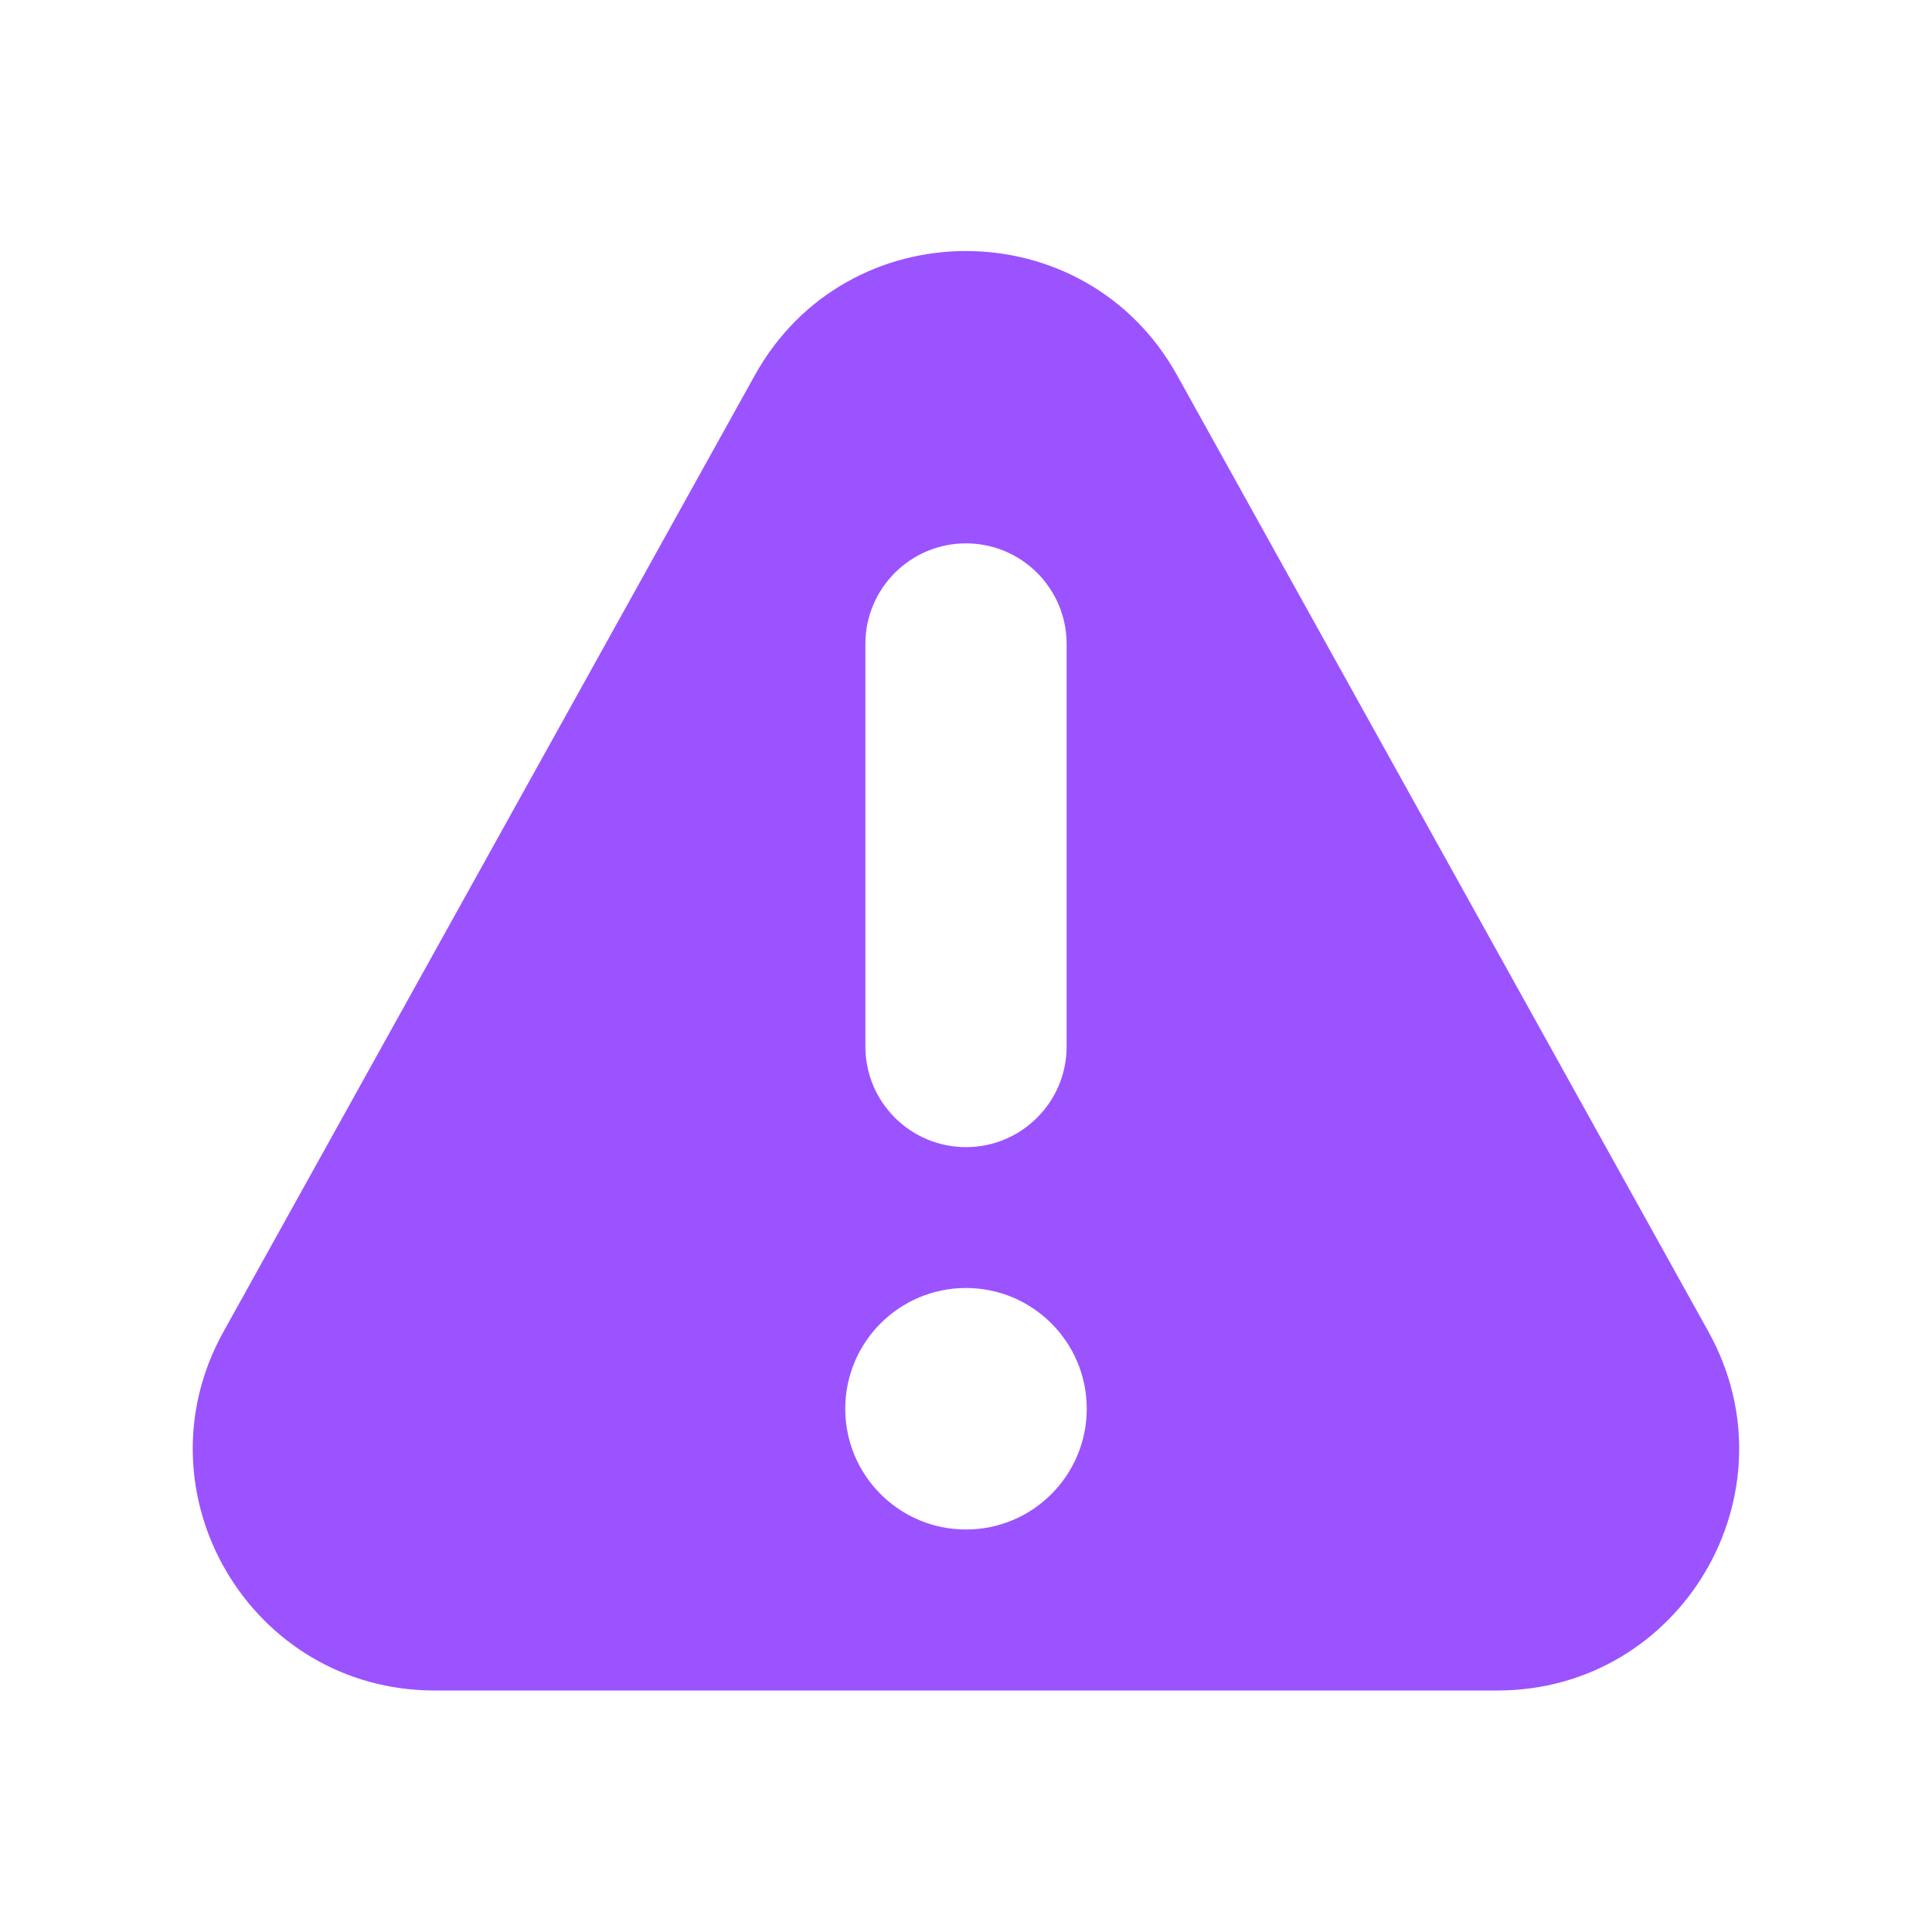 <?xml version="1.0" encoding="UTF-8"?> <svg xmlns="http://www.w3.org/2000/svg" width="24" height="24" viewBox="0 0 24 24" fill="none"><path fill-rule="evenodd" clip-rule="evenodd" d="M9.377 4.661C10.52 2.604 13.479 2.604 14.622 4.661L21.223 16.543C22.334 18.543 20.888 21 18.601 21H5.399C3.111 21 1.665 18.543 2.776 16.543L9.377 4.661ZM12 14.25C12.69 14.25 13.25 13.69 13.25 13V8C13.25 7.31 12.69 6.75 12 6.75C11.309 6.75 10.75 7.31 10.75 8V13C10.75 13.69 11.309 14.25 12 14.25ZM13.5 17.5C13.5 16.672 12.828 16 12 16C11.171 16 10.5 16.672 10.5 17.5C10.5 18.328 11.171 19 12 19C12.828 19 13.5 18.328 13.5 17.5Z" fill="#9B53FF"></path></svg> 
